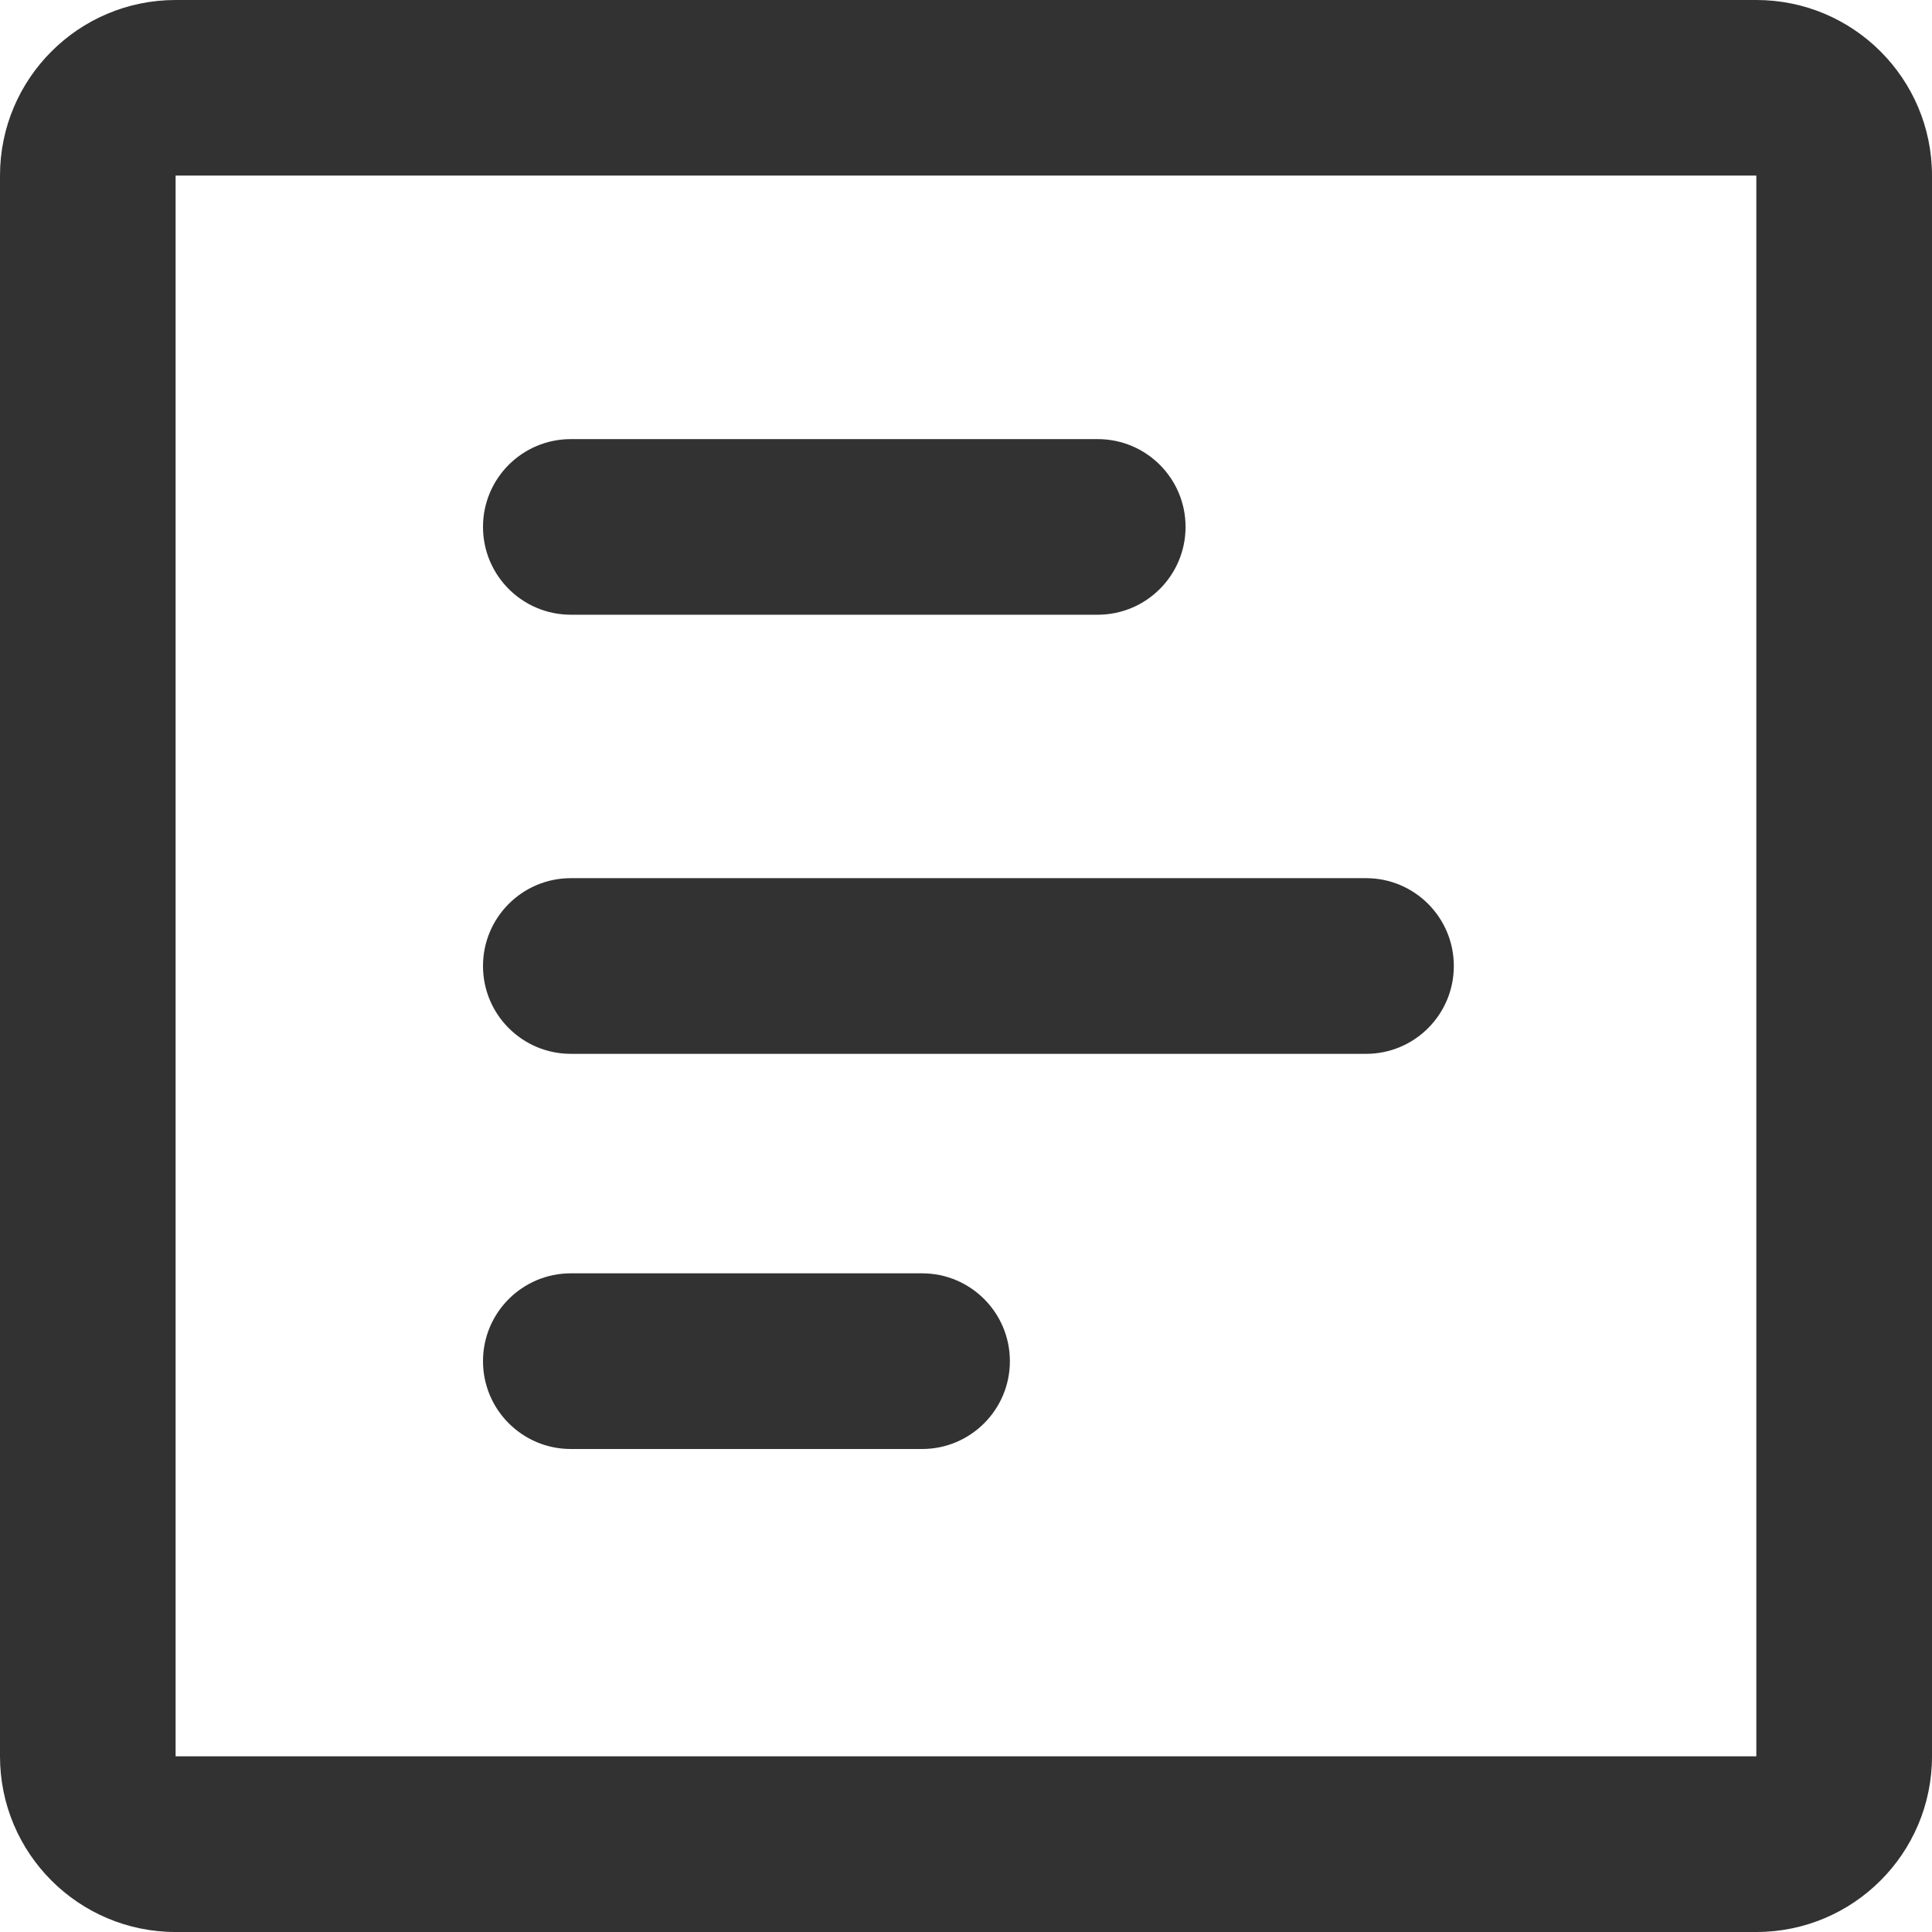 <svg fill="none" height="28" viewbox="0 0 28 28" width="28" xmlns="http://www.w3.org/2000/svg">
<path clip-rule="evenodd" d="M2.545 25.454V2.545H25.454V25.454H2.545ZM25.454 0H2.545C1.14 0 0 1.14 0 2.545V25.454C0 26.86 1.14 28 2.545 28H25.454C26.86 28 28 26.86 28 25.454V2.545C28 1.14 26.86 0 25.454 0ZM7 7.636C7 8.339 7.57 8.909 8.273 8.909H15.909C16.612 8.909 17.182 8.339 17.182 7.636C17.182 6.933 16.612 6.364 15.909 6.364H8.273C7.57 6.364 7 6.933 7 7.636ZM8.273 15.273C7.57 15.273 7 14.703 7 14C7 13.297 7.57 12.727 8.273 12.727H19.798C20.501 12.727 21.07 13.297 21.07 14C21.07 14.703 20.501 15.273 19.798 15.273H8.273ZM7 19.727C7 20.43 7.57 21 8.273 21H13.364C14.066 21 14.636 20.43 14.636 19.727C14.636 19.024 14.066 18.454 13.364 18.454H8.273C7.57 18.454 7 19.024 7 19.727Z" fill="#323232" fill-rule="evenodd"></path>
</svg>
